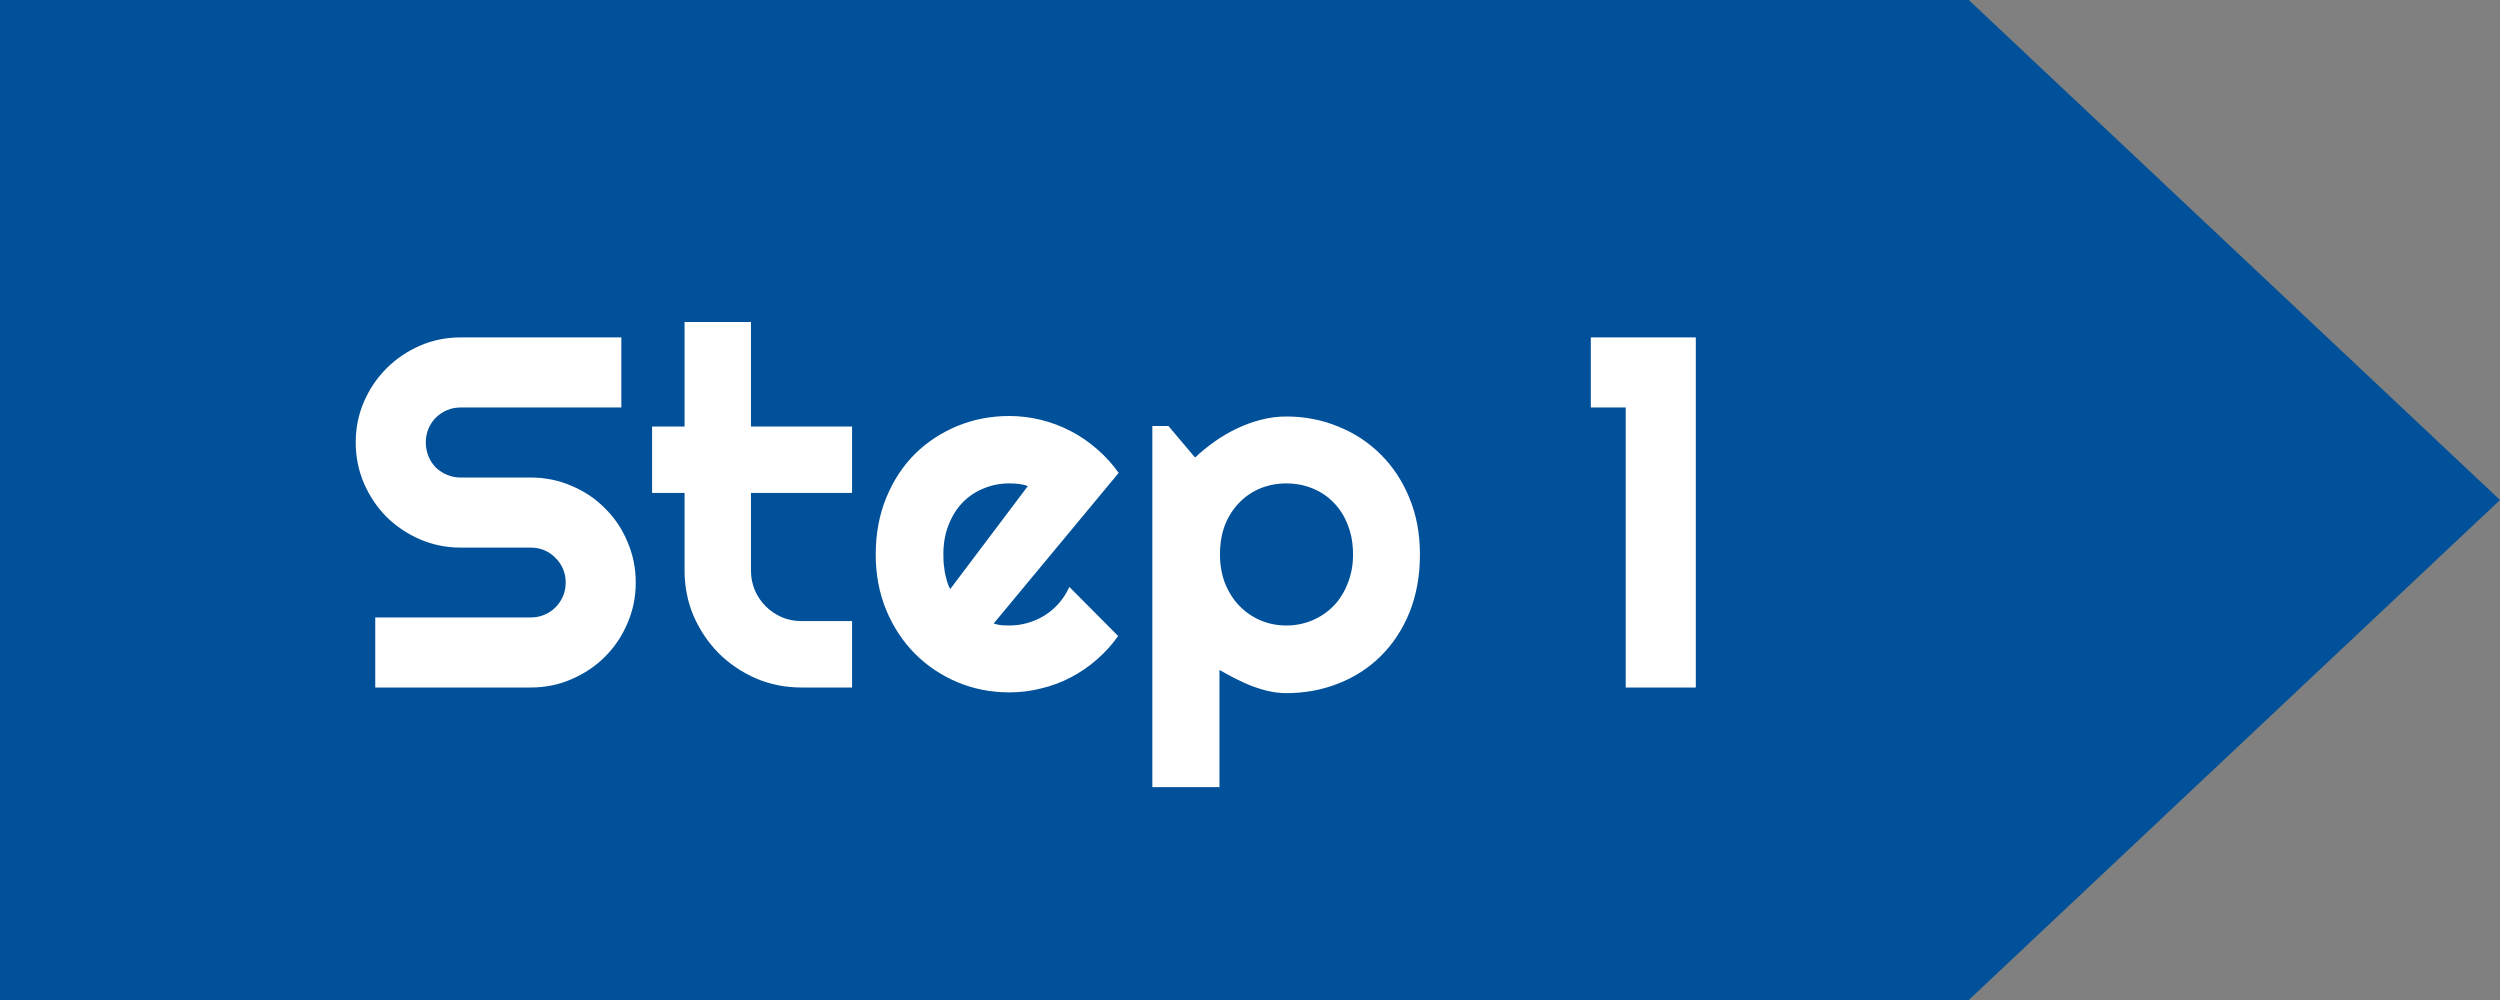 <svg width="80" height="32" viewBox="0 0 80 32" fill="none" xmlns="http://www.w3.org/2000/svg">
<rect x="0" y="0" width="80" height="32" fill="#808080" stroke="none"/>
<path d="M0 0V32H63L80 16L63 0H0Z" fill="#01509A"/>
<path d="M11.383 14.156C11.383 13.693 11.471 13.258 11.648 12.852C11.825 12.445 12.065 12.091 12.367 11.789C12.675 11.482 13.031 11.24 13.438 11.062C13.844 10.885 14.279 10.797 14.742 10.797H19.883V13.039H14.742C14.586 13.039 14.44 13.068 14.305 13.125C14.169 13.182 14.05 13.263 13.945 13.367C13.846 13.466 13.768 13.583 13.711 13.719C13.654 13.854 13.625 14 13.625 14.156C13.625 14.312 13.654 14.461 13.711 14.602C13.768 14.737 13.846 14.857 13.945 14.961C14.05 15.06 14.169 15.138 14.305 15.195C14.44 15.253 14.586 15.281 14.742 15.281H16.984C17.448 15.281 17.883 15.37 18.289 15.547C18.701 15.719 19.057 15.958 19.359 16.266C19.667 16.568 19.906 16.924 20.078 17.336C20.255 17.742 20.344 18.177 20.344 18.641C20.344 19.104 20.255 19.539 20.078 19.945C19.906 20.352 19.667 20.708 19.359 21.016C19.057 21.318 18.701 21.557 18.289 21.734C17.883 21.912 17.448 22 16.984 22H12.008V19.758H16.984C17.141 19.758 17.287 19.729 17.422 19.672C17.557 19.615 17.674 19.537 17.773 19.438C17.878 19.333 17.958 19.213 18.016 19.078C18.073 18.943 18.102 18.797 18.102 18.641C18.102 18.484 18.073 18.338 18.016 18.203C17.958 18.068 17.878 17.951 17.773 17.852C17.674 17.747 17.557 17.667 17.422 17.609C17.287 17.552 17.141 17.523 16.984 17.523H14.742C14.279 17.523 13.844 17.435 13.438 17.258C13.031 17.081 12.675 16.841 12.367 16.539C12.065 16.232 11.825 15.875 11.648 15.469C11.471 15.057 11.383 14.62 11.383 14.156ZM25.648 22C25.133 22 24.648 21.904 24.195 21.711C23.742 21.513 23.344 21.245 23 20.906C22.662 20.562 22.393 20.164 22.195 19.711C22.003 19.258 21.906 18.773 21.906 18.258V15.773H20.867V13.648H21.906V10.305H24.031V13.648H27.266V15.773H24.031V18.258C24.031 18.482 24.073 18.693 24.156 18.891C24.24 19.083 24.354 19.253 24.5 19.398C24.646 19.544 24.818 19.662 25.016 19.75C25.213 19.833 25.424 19.875 25.648 19.875H27.266V22H25.648ZM31.797 19.953C31.88 19.979 31.963 19.997 32.047 20.008C32.13 20.013 32.214 20.016 32.297 20.016C32.505 20.016 32.706 19.987 32.898 19.93C33.091 19.872 33.271 19.792 33.438 19.688C33.609 19.578 33.76 19.448 33.891 19.297C34.026 19.141 34.135 18.969 34.219 18.781L35.781 20.352C35.583 20.633 35.354 20.885 35.094 21.109C34.839 21.333 34.56 21.523 34.258 21.68C33.961 21.836 33.646 21.953 33.312 22.031C32.984 22.115 32.646 22.156 32.297 22.156C31.708 22.156 31.154 22.047 30.633 21.828C30.117 21.609 29.664 21.305 29.273 20.914C28.888 20.523 28.583 20.06 28.359 19.523C28.135 18.982 28.023 18.388 28.023 17.742C28.023 17.081 28.135 16.477 28.359 15.93C28.583 15.383 28.888 14.917 29.273 14.531C29.664 14.146 30.117 13.846 30.633 13.633C31.154 13.419 31.708 13.312 32.297 13.312C32.646 13.312 32.987 13.354 33.32 13.438C33.654 13.521 33.969 13.641 34.266 13.797C34.568 13.953 34.849 14.146 35.109 14.375C35.37 14.599 35.599 14.852 35.797 15.133L31.797 19.953ZM32.891 15.555C32.792 15.518 32.693 15.495 32.594 15.484C32.5 15.474 32.401 15.469 32.297 15.469C32.005 15.469 31.729 15.523 31.469 15.633C31.213 15.737 30.99 15.888 30.797 16.086C30.609 16.284 30.461 16.523 30.352 16.805C30.242 17.081 30.188 17.393 30.188 17.742C30.188 17.82 30.19 17.909 30.195 18.008C30.206 18.107 30.219 18.208 30.234 18.312C30.255 18.412 30.279 18.508 30.305 18.602C30.331 18.695 30.365 18.779 30.406 18.852L32.891 15.555ZM39.023 25.188H36.875V13.633H37.391L38.242 14.641C38.435 14.458 38.646 14.287 38.875 14.125C39.104 13.963 39.341 13.825 39.586 13.711C39.836 13.591 40.094 13.497 40.359 13.43C40.625 13.362 40.893 13.328 41.164 13.328C41.753 13.328 42.305 13.435 42.82 13.648C43.341 13.857 43.794 14.154 44.18 14.539C44.57 14.925 44.878 15.391 45.102 15.938C45.325 16.479 45.438 17.081 45.438 17.742C45.438 18.43 45.325 19.049 45.102 19.602C44.878 20.148 44.57 20.615 44.18 21C43.794 21.38 43.341 21.672 42.82 21.875C42.305 22.078 41.753 22.18 41.164 22.18C40.977 22.18 40.789 22.159 40.602 22.117C40.419 22.076 40.237 22.021 40.055 21.953C39.878 21.88 39.7 21.799 39.523 21.711C39.352 21.622 39.185 21.531 39.023 21.438V25.188ZM43.297 17.742C43.297 17.388 43.24 17.07 43.125 16.789C43.016 16.508 42.865 16.271 42.672 16.078C42.479 15.88 42.253 15.729 41.992 15.625C41.732 15.521 41.456 15.469 41.164 15.469C40.872 15.469 40.596 15.521 40.336 15.625C40.081 15.729 39.857 15.88 39.664 16.078C39.471 16.271 39.318 16.508 39.203 16.789C39.094 17.07 39.039 17.388 39.039 17.742C39.039 18.081 39.094 18.391 39.203 18.672C39.318 18.953 39.471 19.193 39.664 19.391C39.857 19.588 40.081 19.742 40.336 19.852C40.596 19.961 40.872 20.016 41.164 20.016C41.456 20.016 41.732 19.961 41.992 19.852C42.253 19.742 42.479 19.588 42.672 19.391C42.865 19.193 43.016 18.953 43.125 18.672C43.24 18.391 43.297 18.081 43.297 17.742ZM54.266 22H52.023V13.039H50.906V10.797H54.266V22Z" fill="white"/>
</svg>
